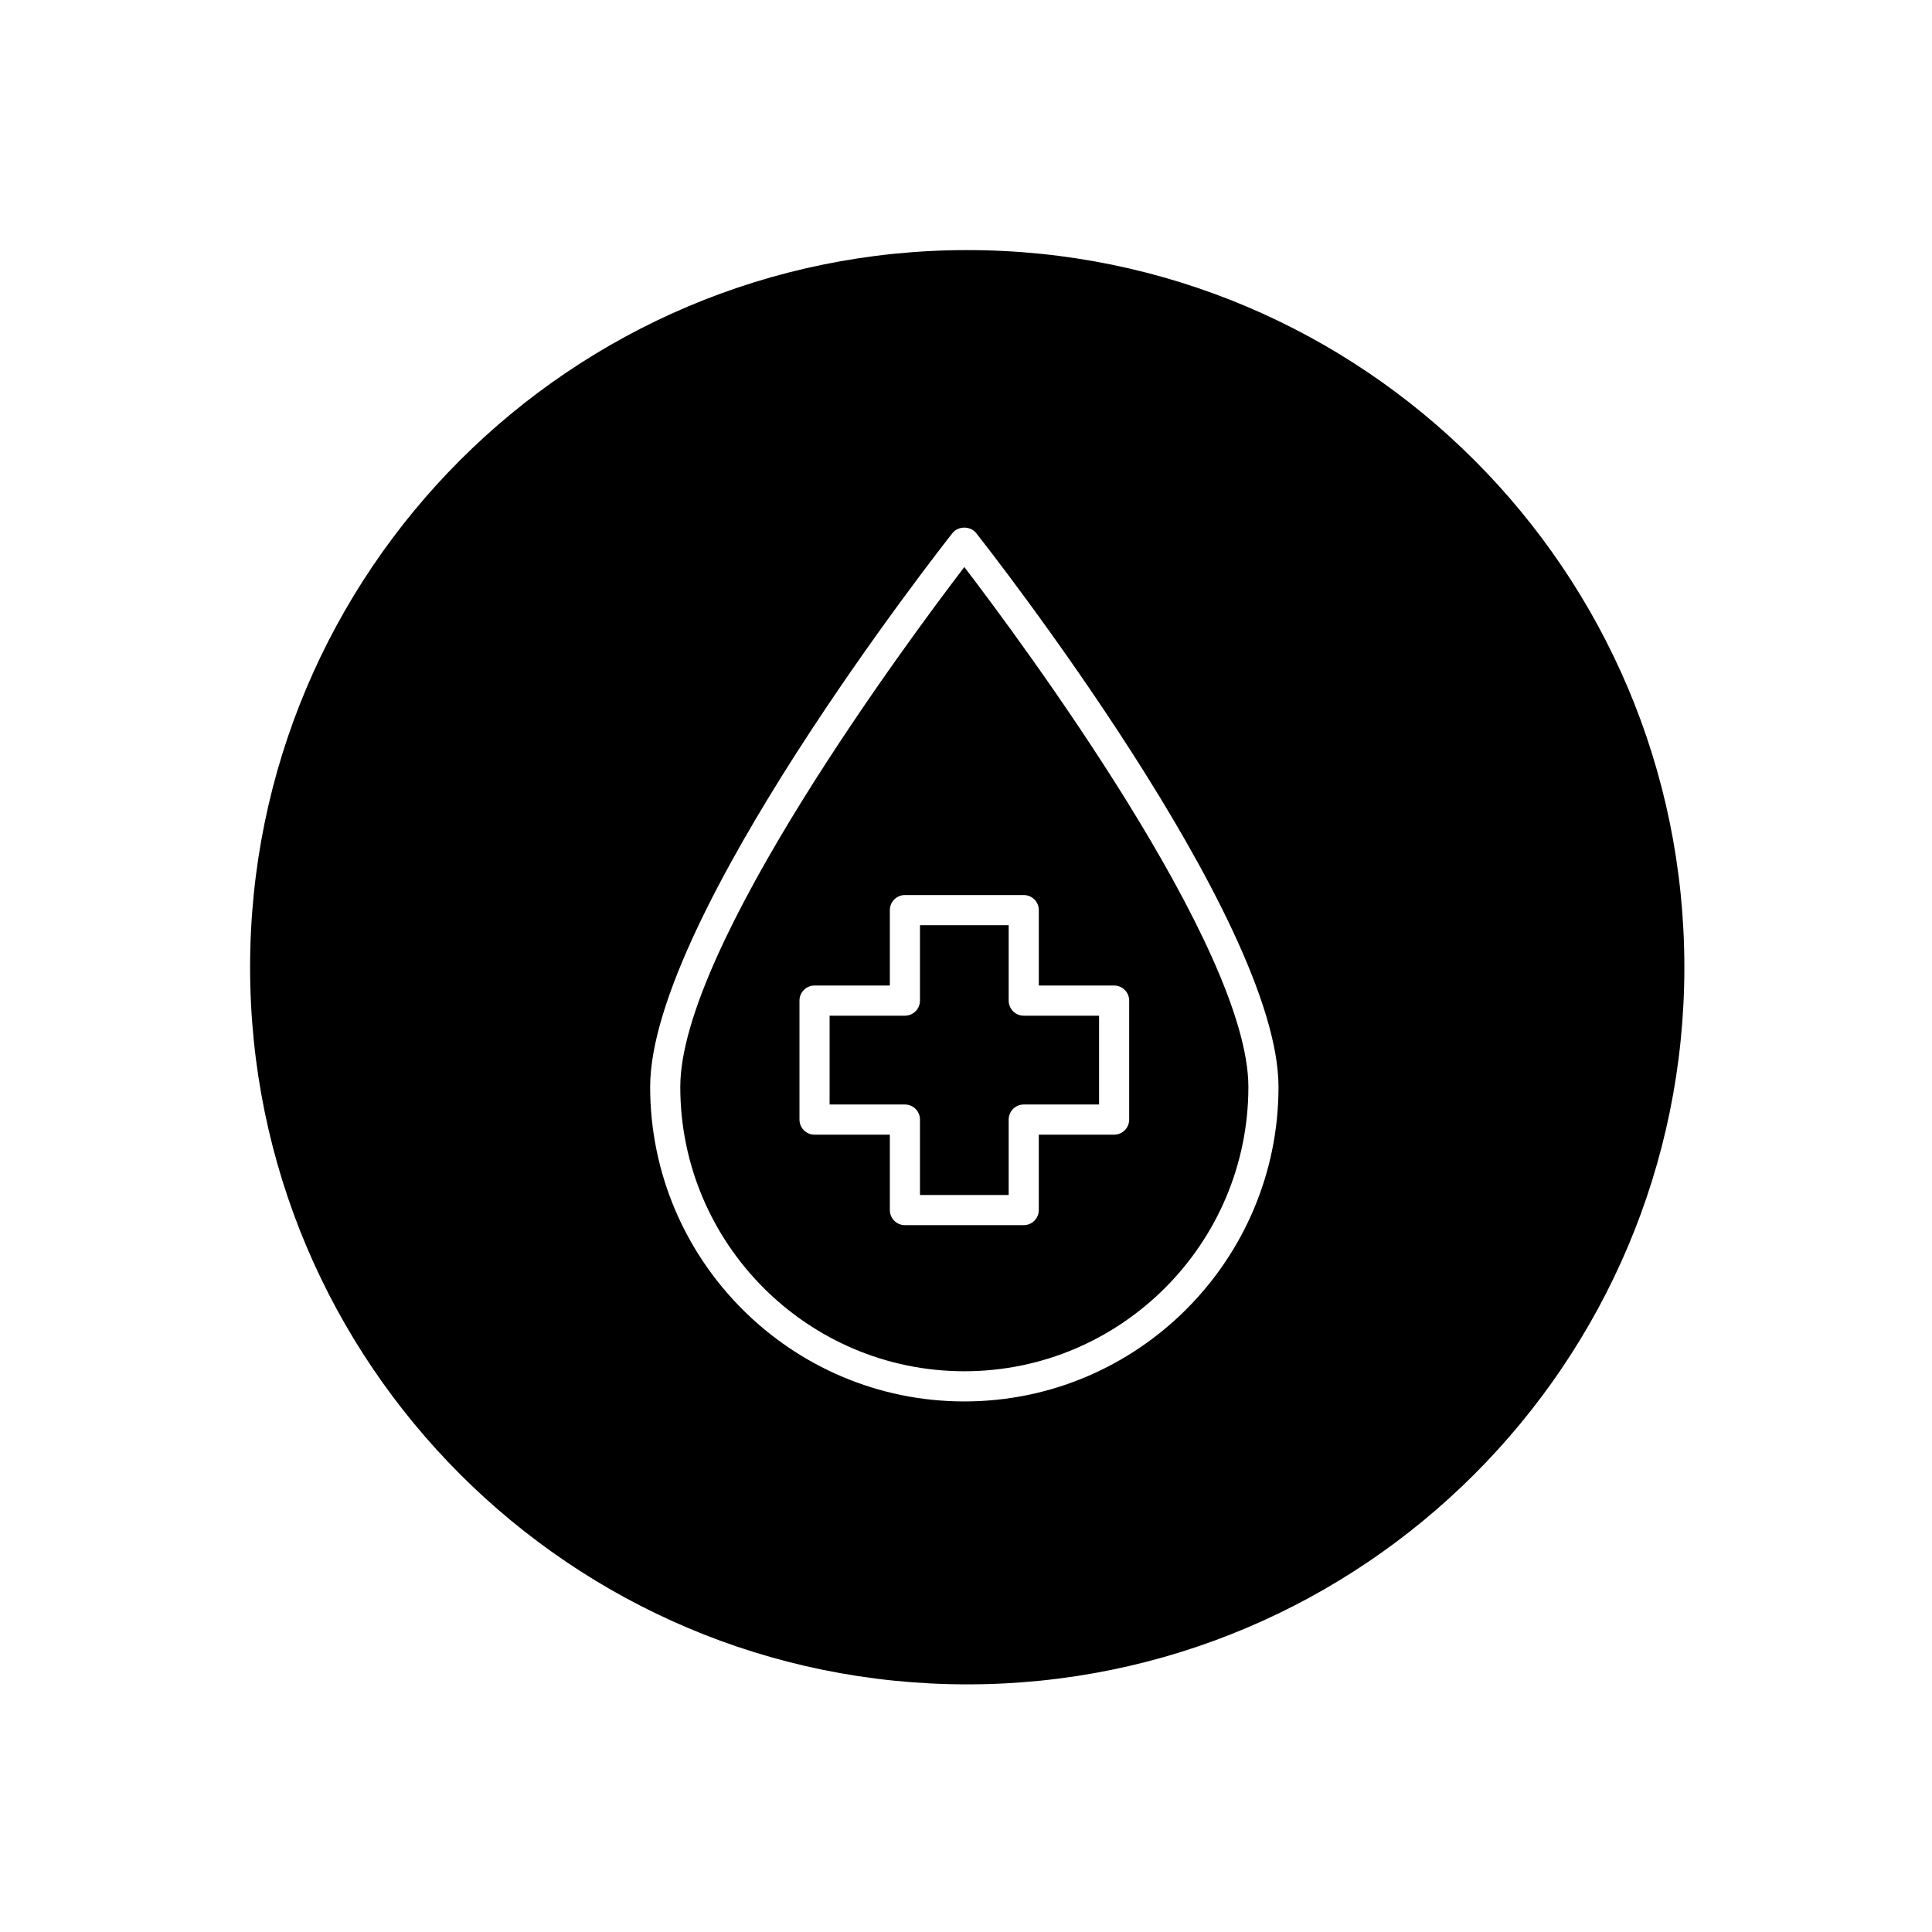<svg xmlns="http://www.w3.org/2000/svg" xmlns:xlink="http://www.w3.org/1999/xlink" width="500" viewBox="0 0 375 375" height="500" preserveAspectRatio="xMidYMid meet"><defs><clipPath id="id1"><path d="M 48.543 48.543 L 326.934 48.543 L 326.934 326.934 L 48.543 326.934 Z M 48.543 48.543 " clip-rule="nonzero"></path></clipPath><clipPath id="id2"><path d="M 126 102.102 L 248.664 102.102 L 248.664 272.066 L 126 272.066 Z M 126 102.102 " clip-rule="nonzero"></path></clipPath></defs><rect x="-37.5" width="450" fill="#ffffff" y="-37.5" height="450" fill-opacity="1"></rect><rect x="-37.5" width="450" fill="#ffffff" y="-37.5" height="450" fill-opacity="1"></rect><rect x="-37.5" width="450" fill="#ffffff" y="-37.5" height="450" fill-opacity="1"></rect><rect x="-37.5" width="450" fill="#ffffff" y="-37.5" height="450" fill-opacity="1"></rect><g clip-path="url(#id1)"><path fill="#000000" d="M 187.738 48.543 C 110.859 48.543 48.543 110.859 48.543 187.738 C 48.543 264.613 110.859 326.934 187.738 326.934 C 264.613 326.934 326.934 264.613 326.934 187.738 C 326.934 110.859 264.613 48.543 187.738 48.543 " fill-opacity="1" fill-rule="nonzero"></path></g><g clip-path="url(#id2)"><path fill="#ffffff" d="M 189.469 103.465 C 188.359 102.059 185.988 102.059 184.879 103.465 C 182.484 106.504 126.195 178.23 126.195 210.973 C 126.195 244.633 153.551 272.016 187.176 272.016 C 220.801 272.016 248.156 244.633 248.156 210.973 C 248.156 178.23 191.867 106.504 189.469 103.465 Z M 187.176 266.16 C 156.773 266.16 132.043 241.402 132.043 210.973 C 132.043 183.816 176.473 124.062 187.176 110.062 C 197.879 124.062 242.309 183.816 242.309 210.973 C 242.309 241.402 217.574 266.16 187.176 266.16 Z M 187.176 266.16 " fill-opacity="1" fill-rule="nonzero"></path></g><path fill="#ffffff" d="M 216.25 191.289 L 201.633 191.289 L 201.633 176.656 C 201.633 175.039 200.32 173.727 198.707 173.727 L 175.641 173.727 C 174.027 173.727 172.719 175.039 172.719 176.656 L 172.719 191.289 L 158.098 191.289 C 156.484 191.289 155.176 192.602 155.176 194.219 L 155.176 217.309 C 155.176 218.926 156.484 220.238 158.098 220.238 L 172.719 220.238 L 172.719 234.871 C 172.719 236.488 174.027 237.801 175.641 237.801 L 198.707 237.801 C 200.32 237.801 201.629 236.488 201.629 234.871 L 201.629 220.238 L 216.25 220.238 C 217.863 220.238 219.172 218.926 219.172 217.309 L 219.172 194.219 C 219.176 192.602 217.867 191.289 216.25 191.289 Z M 213.328 214.383 L 198.707 214.383 C 197.094 214.383 195.785 215.695 195.785 217.309 L 195.785 231.945 L 178.566 231.945 L 178.566 217.309 C 178.566 215.695 177.258 214.383 175.645 214.383 L 161.023 214.383 L 161.023 197.145 L 175.645 197.145 C 177.258 197.145 178.566 195.832 178.566 194.219 L 178.566 179.582 L 195.785 179.582 L 195.785 194.219 C 195.785 195.832 197.094 197.145 198.707 197.145 L 213.328 197.145 Z M 213.328 214.383 " fill-opacity="1" fill-rule="nonzero"></path></svg>